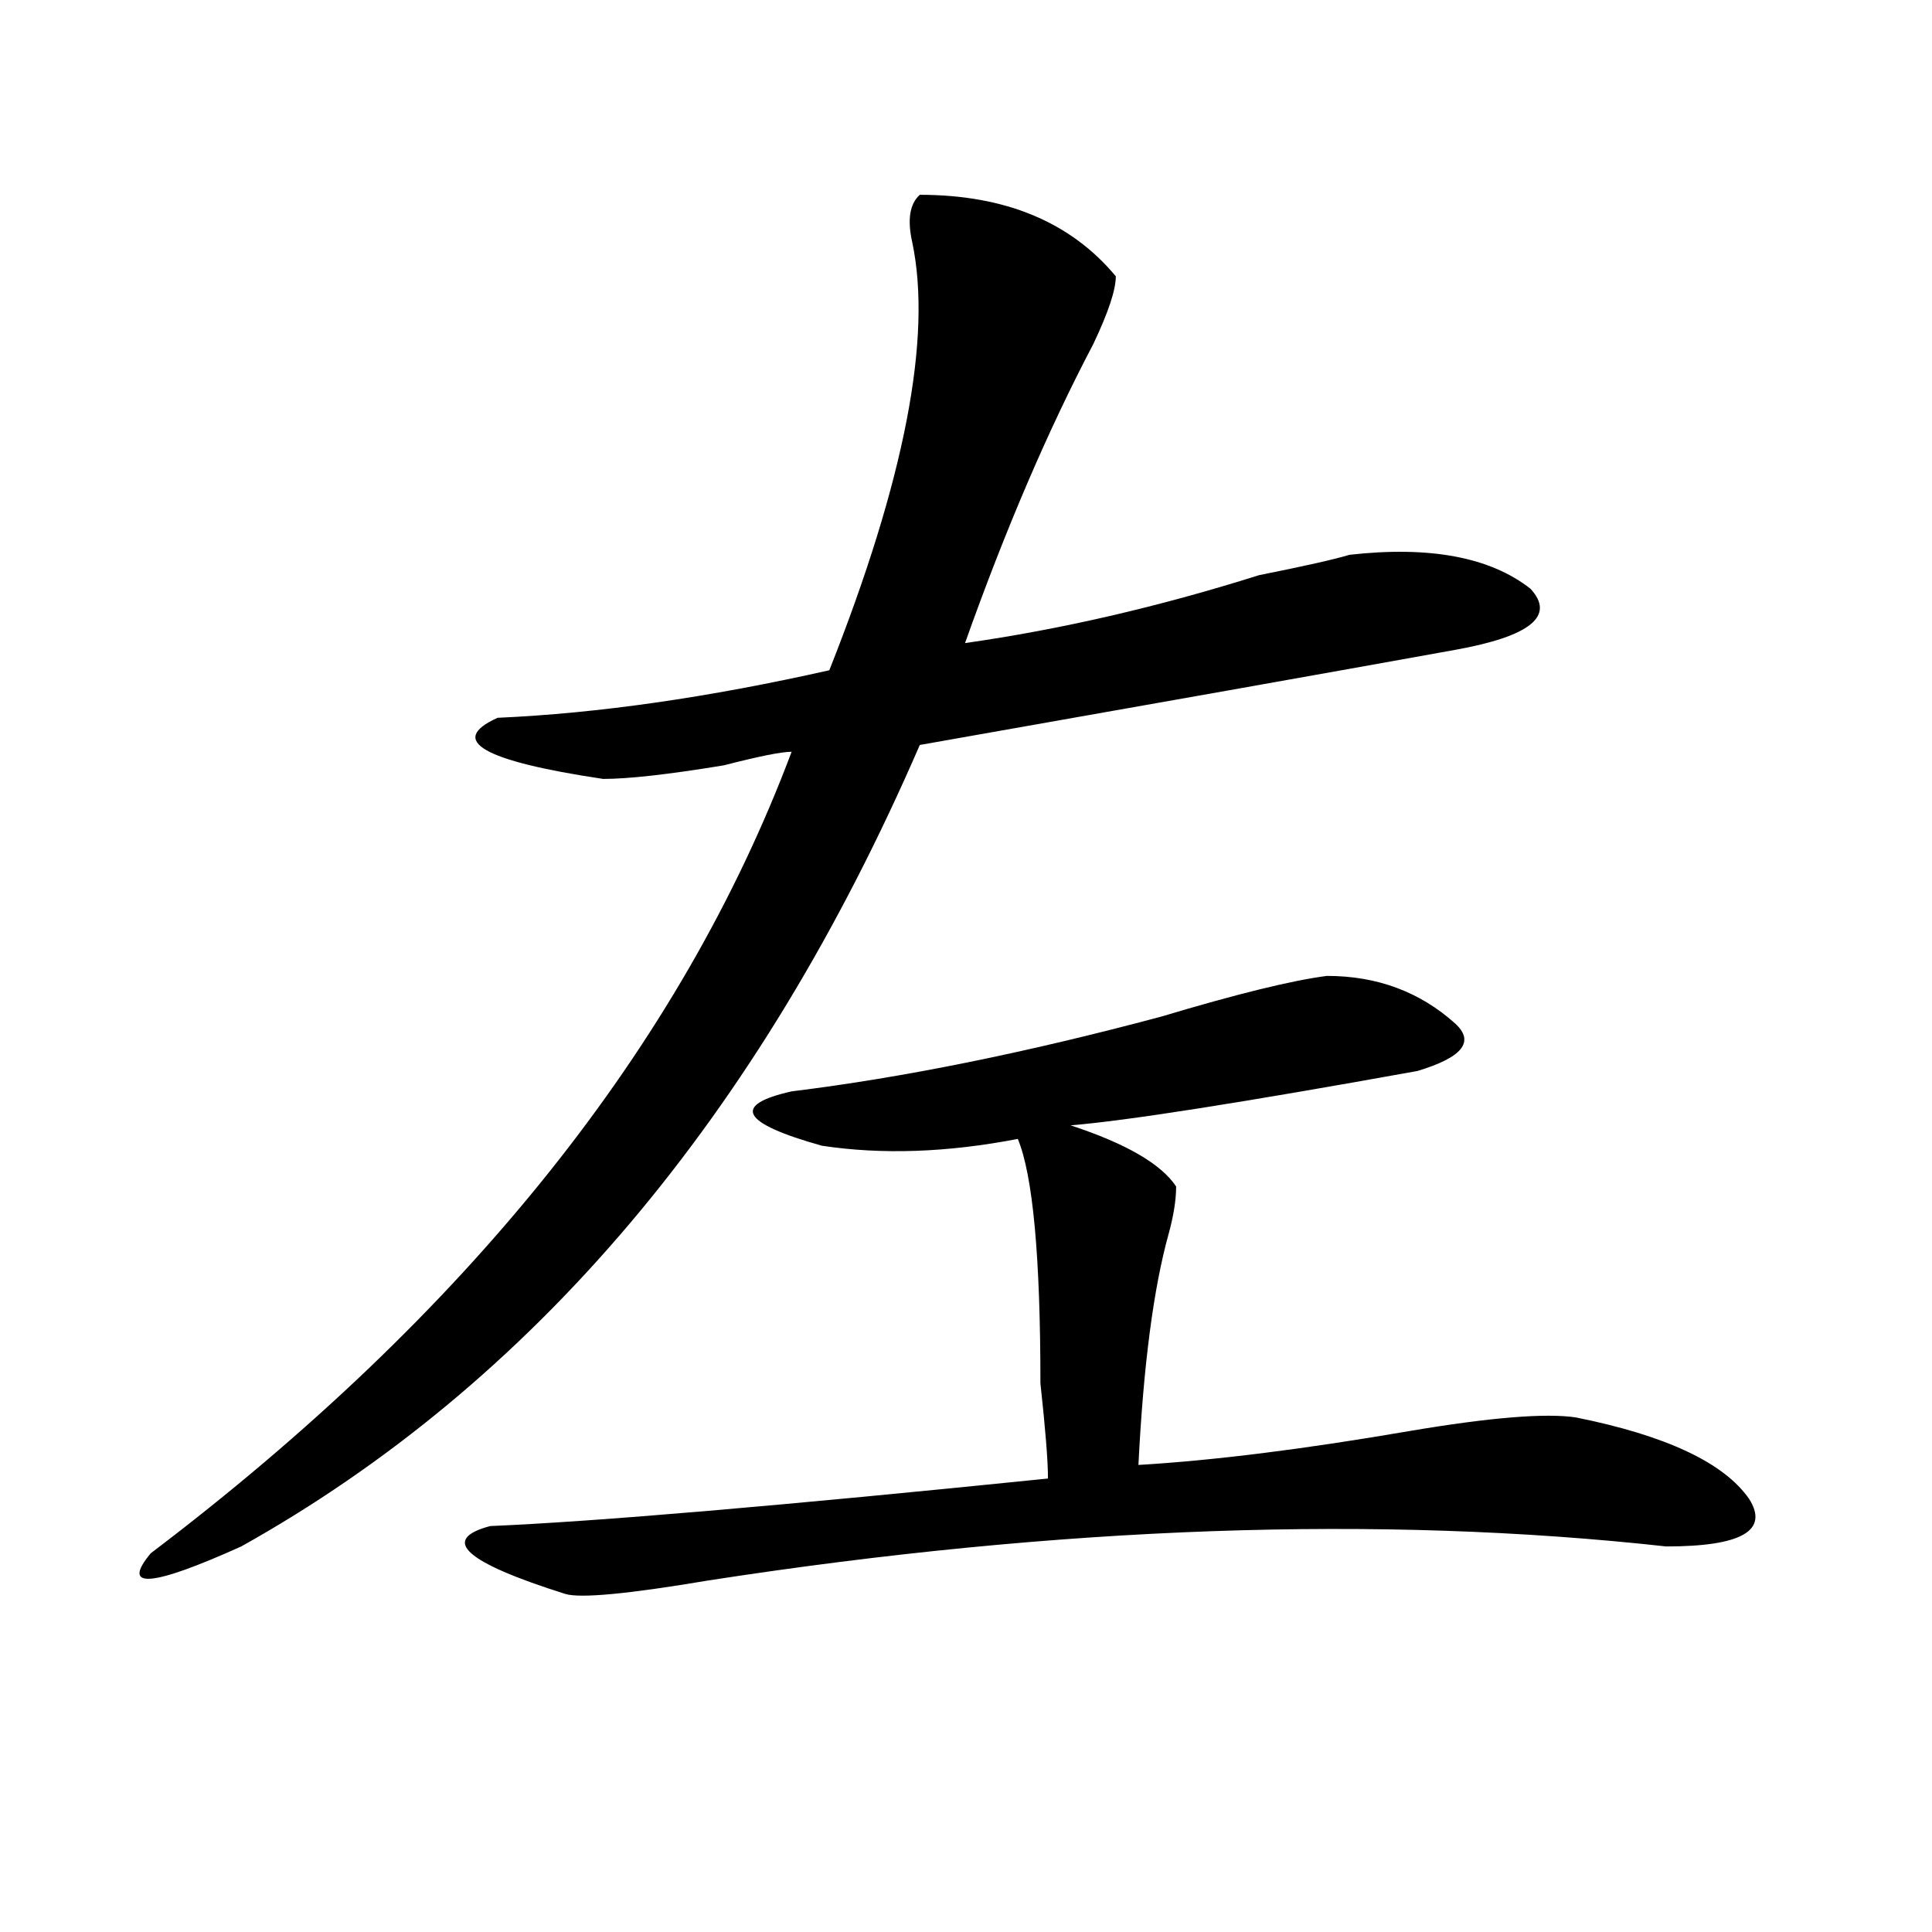 <?xml version="1.0" encoding="utf-8"?>
<!-- Generator: Adobe Illustrator 16.0.0, SVG Export Plug-In . SVG Version: 6.00 Build 0)  -->
<!DOCTYPE svg PUBLIC "-//W3C//DTD SVG 1.1//EN" "http://www.w3.org/Graphics/SVG/1.1/DTD/svg11.dtd">
<svg version="1.1" id="图层_1" xmlns="http://www.w3.org/2000/svg" xmlns:xlink="http://www.w3.org/1999/xlink" x="0px" y="0px"
	 width="1000px" height="1000px" viewBox="0 0 1000 1000" enable-background="new 0 0 1000 1000" xml:space="preserve">
<path d="M476.086,100.828c44.206,0,78.047,14.063,101.461,42.188c0,7.031-3.902,18.787-11.707,35.156
	c-23.414,44.55-45.548,96.131-66.34,154.688c49.389-7.031,100.119-18.731,152.191-35.156c23.414-4.669,39.023-8.185,46.828-10.547
	c41.584-4.669,72.803,1.209,93.656,17.578c12.988,14.063,0,24.609-39.023,31.641c-65.059,11.756-157.435,28.125-277.066,49.219
	C392.796,577.8,275.725,716.063,124.875,800.438c-46.828,21.094-62.438,22.247-46.828,3.516
	c163.898-124.2,274.445-262.463,331.699-414.844c-5.244,0-16.951,2.362-35.121,7.031c-28.658,4.725-49.45,7.031-62.438,7.031
	c-62.438-9.338-80.669-19.885-54.633-31.641c52.011-2.307,109.266-10.547,171.703-24.609
	c39.023-98.438,53.291-172.266,42.926-221.484C469.562,113.737,470.843,105.553,476.086,100.828z M686.813,505.125
	c25.975,0,48.109,8.24,66.34,24.609c10.365,9.394,3.902,17.578-19.512,24.609c-91.095,16.425-150.911,25.818-179.508,28.125
	c28.597,9.394,46.828,19.94,54.633,31.641c0,7.031-1.342,15.271-3.902,24.609c-7.805,28.125-13.049,68.006-15.609,119.531
	c39.023-2.307,85.852-8.185,140.484-17.578c41.584-7.031,70.242-9.338,85.852-7.031c46.828,9.394,76.705,23.456,89.754,42.188
	c10.366,16.425-3.902,24.609-42.926,24.609c-148.289-16.369-313.529-10.547-495.598,17.578c-41.645,7.031-66.34,9.338-74.145,7.031
	c-52.072-16.425-65.059-28.125-39.023-35.156c54.633-2.307,150.85-10.547,288.773-24.609c0-9.338-1.342-25.763-3.902-49.219
	c0-65.588-3.902-107.775-11.707-126.563c-36.463,7.031-70.242,8.24-101.461,3.516c-41.645-11.7-46.828-21.094-15.609-28.125
	c57.194-7.031,120.973-19.885,191.215-38.672C639.985,514.519,668.582,507.487,686.813,505.125z"/>
</svg>
